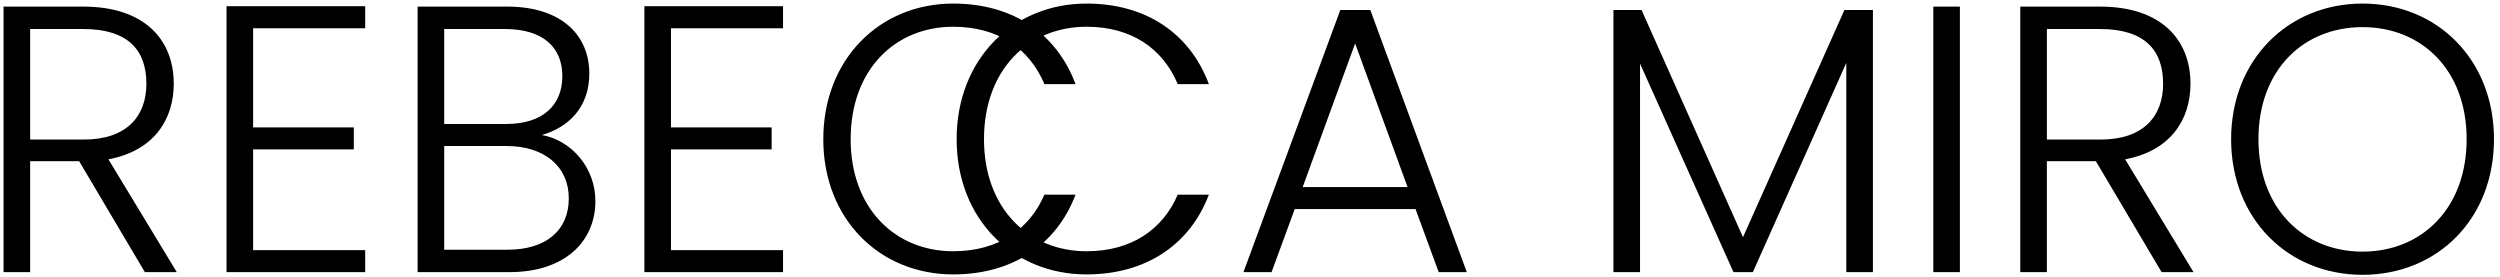 <?xml version="1.0" encoding="utf-8"?>
<!-- Generator: Adobe Illustrator 22.1.0, SVG Export Plug-In . SVG Version: 6.00 Build 0)  -->
<svg version="1.1" id="Ebene_1" xmlns="http://www.w3.org/2000/svg" xmlns:xlink="http://www.w3.org/1999/xlink" x="0px" y="0px"
	 width="199.188px" height="22.094px" viewBox="0 0 199.188 22.094" style="enable-background:new 0 0 199.188 22.094;"
	 xml:space="preserve">
<path d="M179.943,11.09c0-5.539,3.602-8.929,8.293-8.929c4.691,0,8.293,3.39,8.293,8.929s-3.603,8.958-8.293,8.958
	C183.544,20.048,179.943,16.628,179.943,11.09 M198.709,11.09c0-6.327-4.51-10.806-10.472-10.806
	c-5.933,0-10.472,4.48-10.472,10.806c0,6.356,4.54,10.805,10.472,10.805
	C194.198,21.894,198.709,17.446,198.709,11.09 M160.966,0.526v21.157h2.119v-8.838h3.905l5.236,8.838h2.543
	l-5.448-8.989c3.572-0.666,5.206-3.117,5.206-6.023c0-3.481-2.301-6.144-7.203-6.144h-6.356V0.526z M172.347,6.67
	c0,2.573-1.545,4.45-4.994,4.45h-4.267V2.312h4.238C170.894,2.312,172.347,4.007,172.347,6.67 M154.036,21.683
	h2.119V0.526h-2.119V21.683z M128.551,21.683h2.119V5.067l7.445,16.616h1.543l7.447-16.677v16.677h2.119V0.799
	h-2.271l-8.08,18.1l-8.082-18.1h-2.24v20.884H128.551z M112.147,14.902h-8.354l4.177-11.441L112.147,14.902z
	 M114.629,21.683h2.239L109.181,0.799h-2.391l-7.719,20.884h2.241l1.846-5.024h9.625L114.629,21.683z M76.22,11.09
	c0,6.356,4.481,10.774,10.352,10.774c4.721,0,8.232-2.361,9.746-6.356h-2.481c-1.18,2.753-3.662,4.51-7.265,4.51
	c-4.631,0-8.172-3.42-8.172-8.928c0-5.539,3.542-8.959,8.172-8.959c3.602,0,6.084,1.755,7.265,4.57h2.481
	c-1.514-4.056-5.024-6.417-9.746-6.417C80.7,0.283,76.22,4.733,76.22,11.09 M65.596,11.09
	c0,6.356,4.481,10.774,10.352,10.774c4.721,0,8.232-2.361,9.746-6.356h-2.481c-1.18,2.753-3.662,4.51-7.265,4.51
	c-4.631,0-8.172-3.42-8.172-8.928c0-5.539,3.542-8.959,8.172-8.959c3.602,0,6.084,1.755,7.265,4.57h2.481
	c-1.514-4.056-5.024-6.417-9.746-6.417C70.077,0.283,65.596,4.733,65.596,11.09 M62.389,0.495h-11.047v21.188h11.047
	v-1.756h-8.929v-8.021h8.02v-1.754h-8.02V2.251h8.929V0.495z M47.438,16.022c0-2.663-1.907-4.842-4.267-5.266
	c2.028-0.575,3.783-2.119,3.783-4.903c0-2.966-2.119-5.328-6.567-5.328h-7.113v21.157h7.325
	C45.047,21.683,47.438,19.2,47.438,16.022 M44.805,6.066c0,2.361-1.604,3.813-4.479,3.813H35.392V2.312h4.843
	C43.292,2.312,44.805,3.795,44.805,6.066 M45.319,15.81c0,2.543-1.816,4.086-4.873,4.086H35.392V11.634h4.964
	C43.382,11.634,45.319,13.269,45.319,15.81 M29.097,0.495H18.049v21.188h11.048v-1.756H20.168v-8.021h8.021v-1.754
	H20.168V2.251h8.929V0.495z M0.283,0.526v21.157h2.119v-8.838h3.905l5.236,8.838h2.543l-5.448-8.989
	c3.572-0.666,5.206-3.117,5.206-6.023c0-3.481-2.301-6.144-7.203-6.144H0.283V0.526z M11.664,6.67
	c0,2.573-1.544,4.45-4.994,4.45h-4.268V2.312h4.238C10.211,2.312,11.664,4.007,11.664,6.67"/>
</svg>
